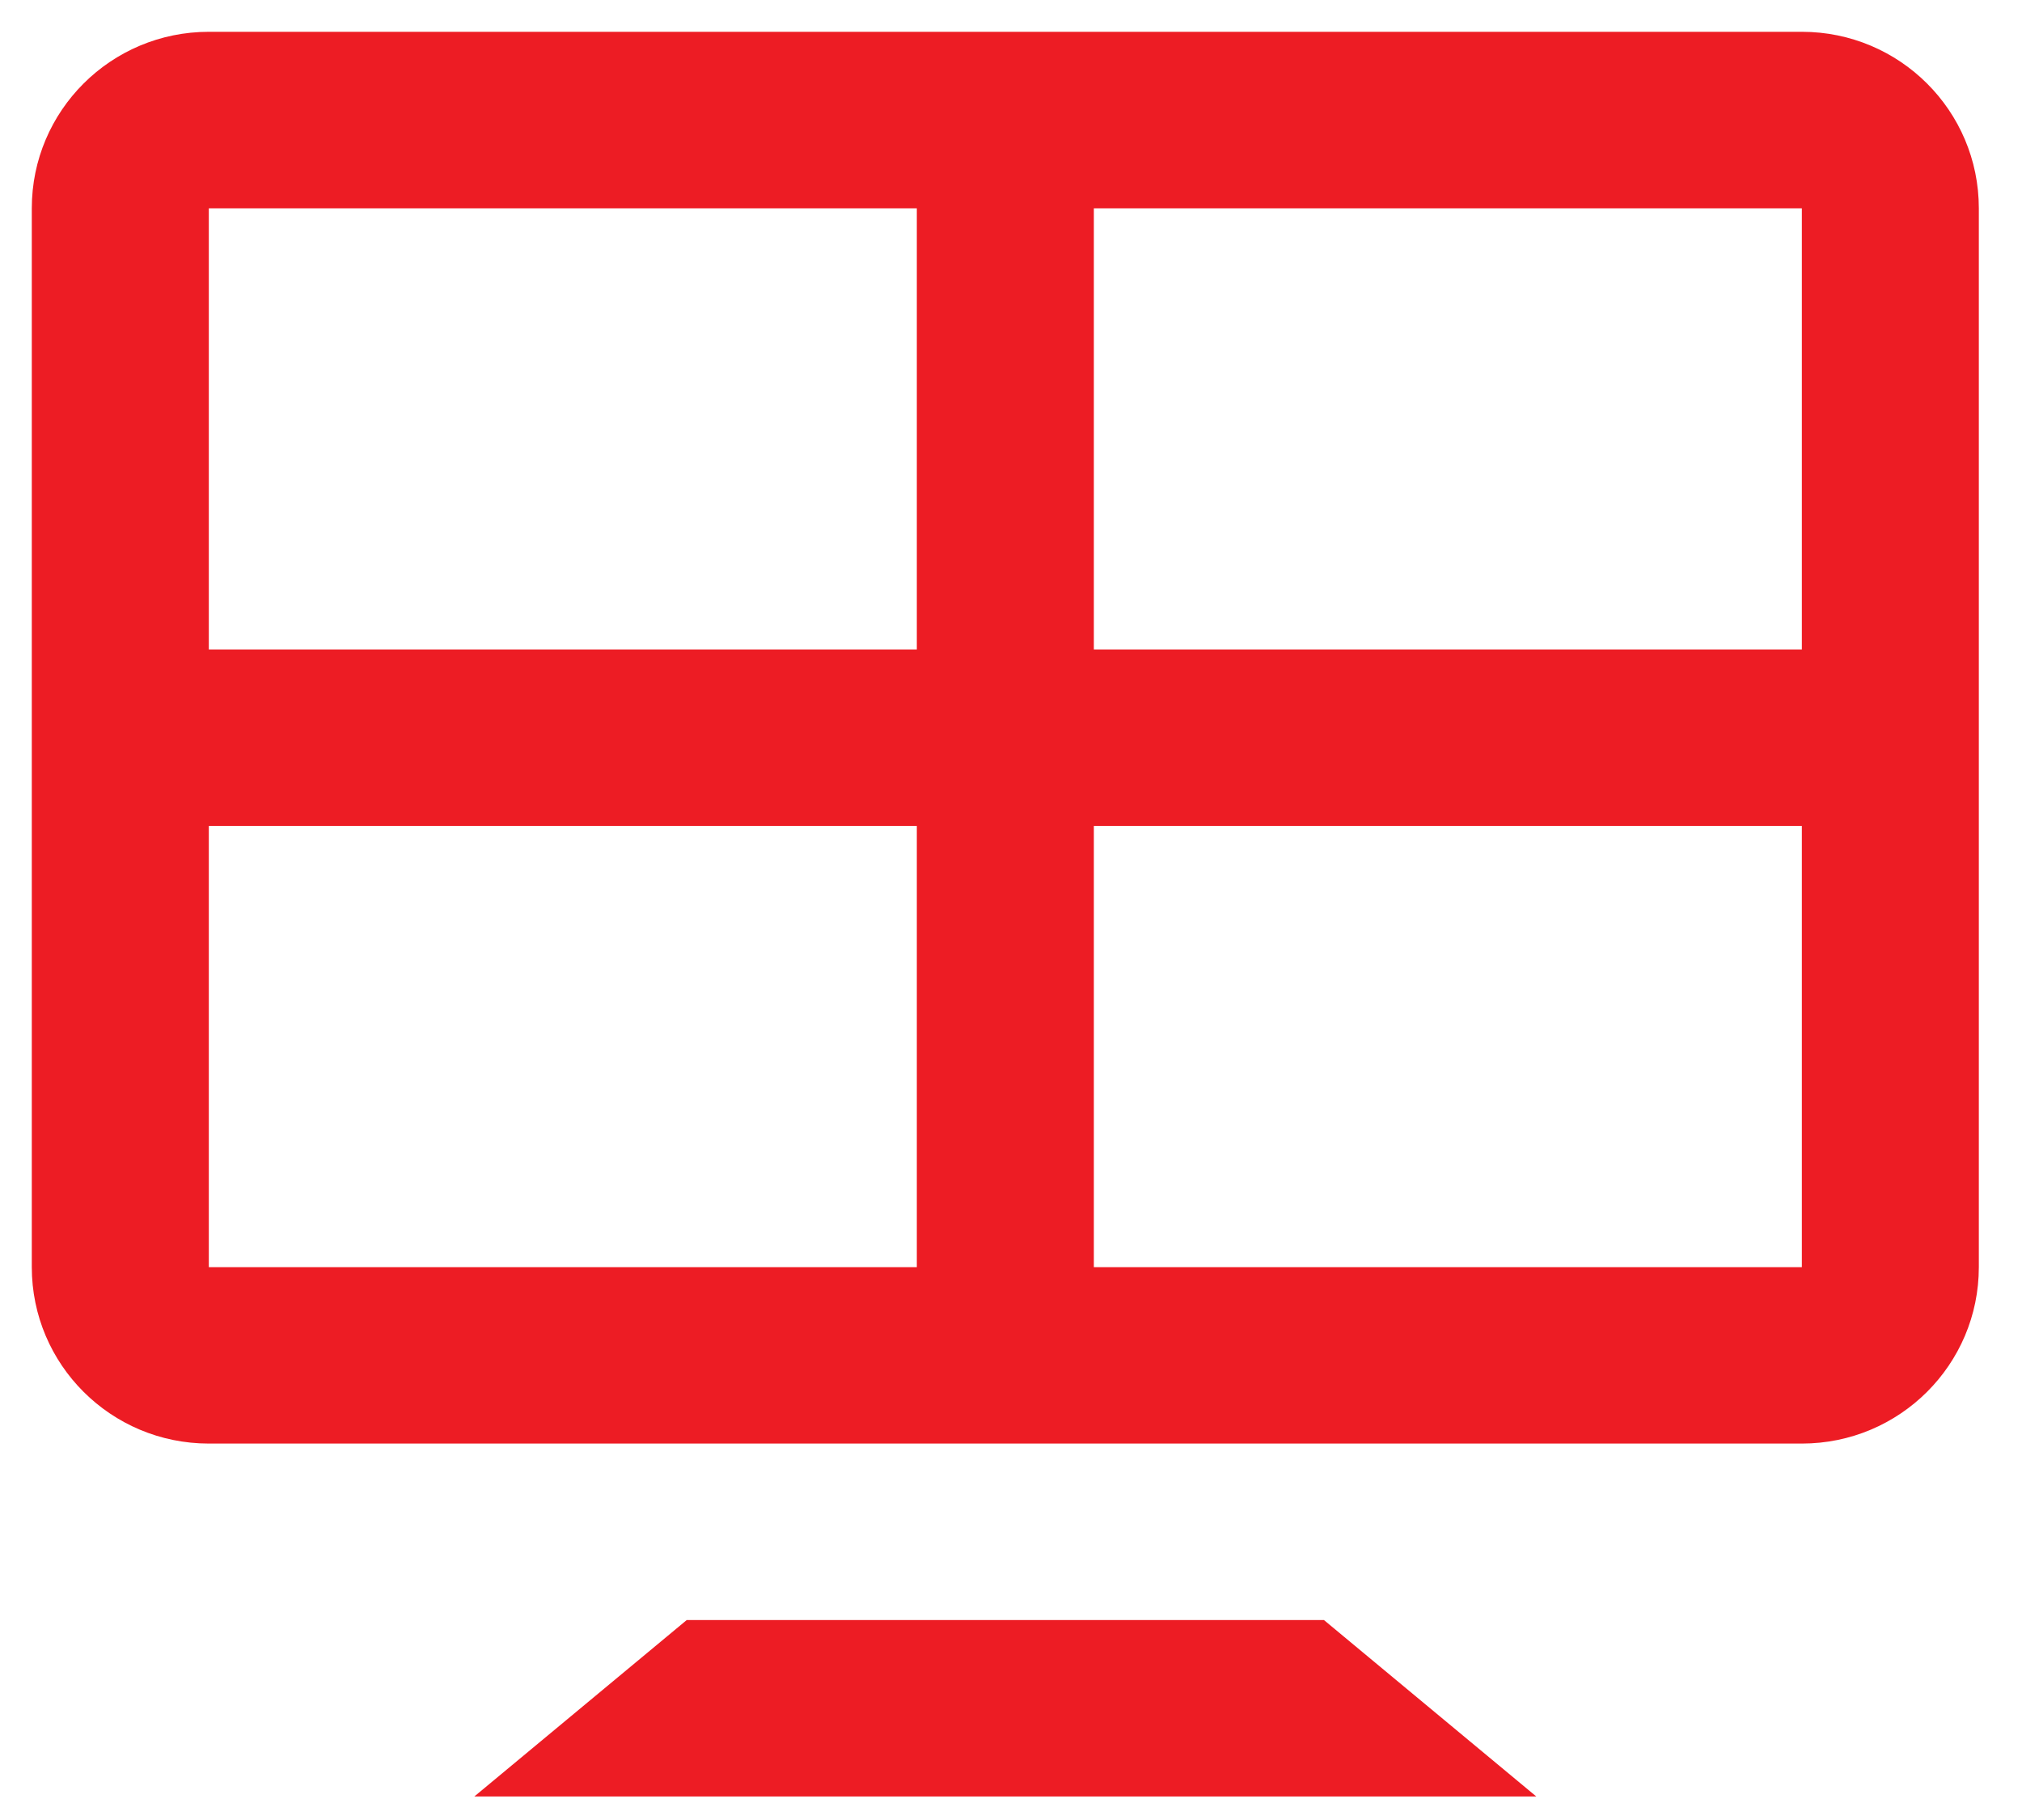 <svg width="40" height="36" viewBox="0 0 40 36" fill="none" xmlns="http://www.w3.org/2000/svg">
<path fill-rule="evenodd" clip-rule="evenodd" d="M26.191 32.045H13.585L9.383 35.535H30.392L26.191 32.045ZM0.629 4.12C0.629 2.191 2.196 0.629 4.131 0.629H35.645C37.579 0.629 39.146 2.191 39.146 4.12V25.064C39.146 26.992 37.579 28.554 35.645 28.554H4.131C2.196 28.554 0.629 26.992 0.629 25.064V4.12ZM35.645 12.847V4.12H21.639V12.847H35.645ZM21.639 16.337V25.064H35.645V16.337H21.639ZM4.131 16.337V25.064H18.137V16.337H4.131ZM4.131 4.12H18.137V12.847H4.131V4.12Z" fill="#ED1C24"/>
</svg>
